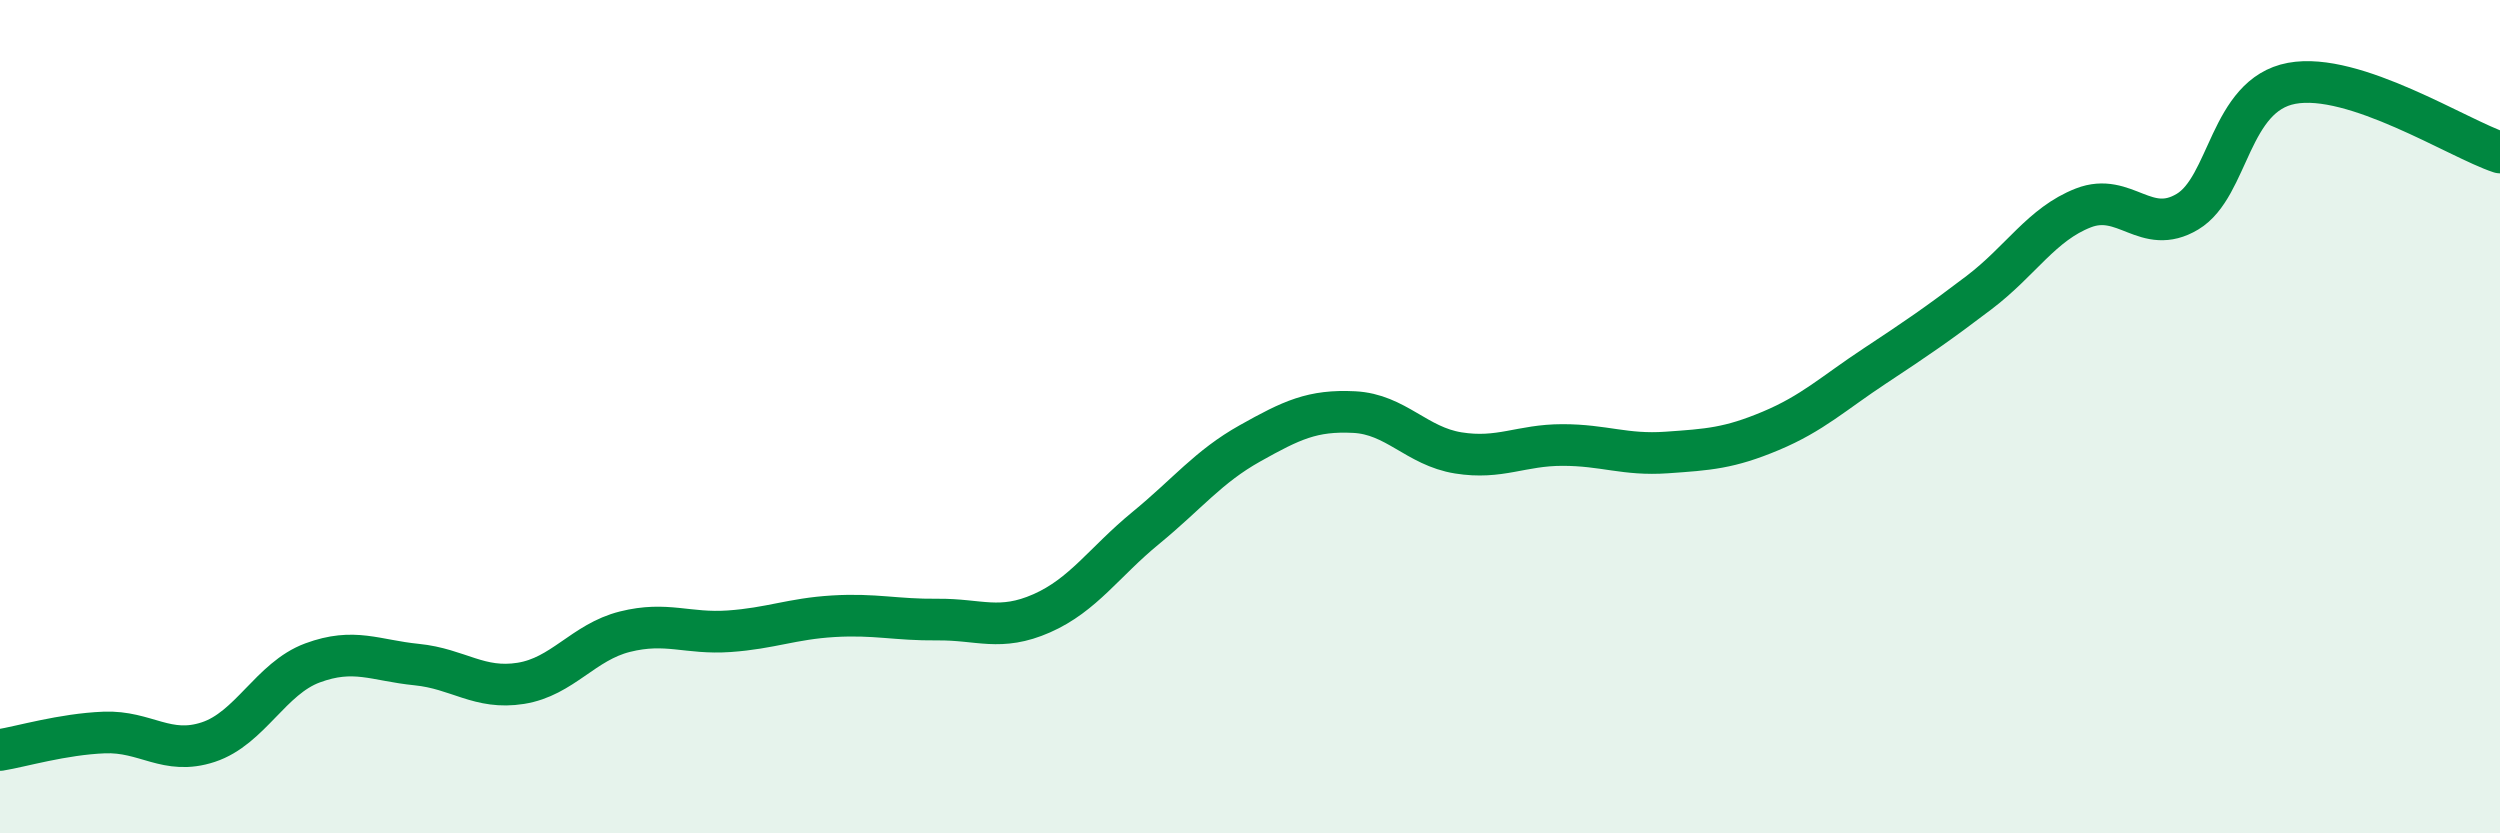 
    <svg width="60" height="20" viewBox="0 0 60 20" xmlns="http://www.w3.org/2000/svg">
      <path
        d="M 0,18 C 0.5,17.92 1.5,17.62 2.5,17.58 C 3.5,17.54 4,18.14 5,17.81 C 6,17.48 6.5,16.28 7.5,15.91 C 8.5,15.54 9,15.85 10,15.95 C 11,16.05 11.5,16.56 12.5,16.4 C 13.5,16.24 14,15.41 15,15.16 C 16,14.91 16.5,15.22 17.5,15.15 C 18.5,15.08 19,14.85 20,14.79 C 21,14.73 21.5,14.88 22.5,14.87 C 23.5,14.86 24,15.16 25,14.72 C 26,14.28 26.5,13.49 27.5,12.67 C 28.5,11.85 29,11.2 30,10.64 C 31,10.08 31.5,9.84 32.5,9.89 C 33.5,9.94 34,10.71 35,10.87 C 36,11.03 36.5,10.68 37.5,10.68 C 38.5,10.68 39,10.93 40,10.86 C 41,10.79 41.5,10.76 42.5,10.34 C 43.5,9.92 44,9.44 45,8.78 C 46,8.12 46.5,7.78 47.5,7.02 C 48.5,6.26 49,5.38 50,4.99 C 51,4.6 51.5,5.68 52.5,5.08 C 53.5,4.48 53.5,2.28 55,2 C 56.5,1.72 59,3.33 60,3.66L60 20L0 20Z"
        fill="#008740"
        opacity="0.1"
        stroke-linecap="round"
        stroke-linejoin="round"
      />
      <path
        d="M 0,18 C 0.5,17.92 1.5,17.62 2.5,17.58 C 3.5,17.54 4,18.14 5,17.81 C 6,17.48 6.5,16.28 7.5,15.91 C 8.5,15.54 9,15.85 10,15.95 C 11,16.05 11.5,16.56 12.5,16.4 C 13.5,16.24 14,15.41 15,15.16 C 16,14.91 16.5,15.22 17.5,15.15 C 18.5,15.08 19,14.85 20,14.79 C 21,14.73 21.5,14.88 22.5,14.87 C 23.5,14.86 24,15.16 25,14.72 C 26,14.28 26.5,13.49 27.5,12.67 C 28.5,11.85 29,11.2 30,10.64 C 31,10.08 31.5,9.84 32.5,9.89 C 33.5,9.94 34,10.71 35,10.87 C 36,11.03 36.5,10.68 37.5,10.68 C 38.5,10.68 39,10.93 40,10.86 C 41,10.79 41.5,10.76 42.5,10.34 C 43.5,9.92 44,9.44 45,8.78 C 46,8.12 46.5,7.78 47.5,7.02 C 48.5,6.26 49,5.38 50,4.99 C 51,4.6 51.5,5.68 52.5,5.08 C 53.5,4.48 53.5,2.28 55,2 C 56.5,1.72 59,3.33 60,3.66"
        stroke="#008740"
        stroke-width="1"
        fill="none"
        stroke-linecap="round"
        stroke-linejoin="round"
      />
    </svg>
  